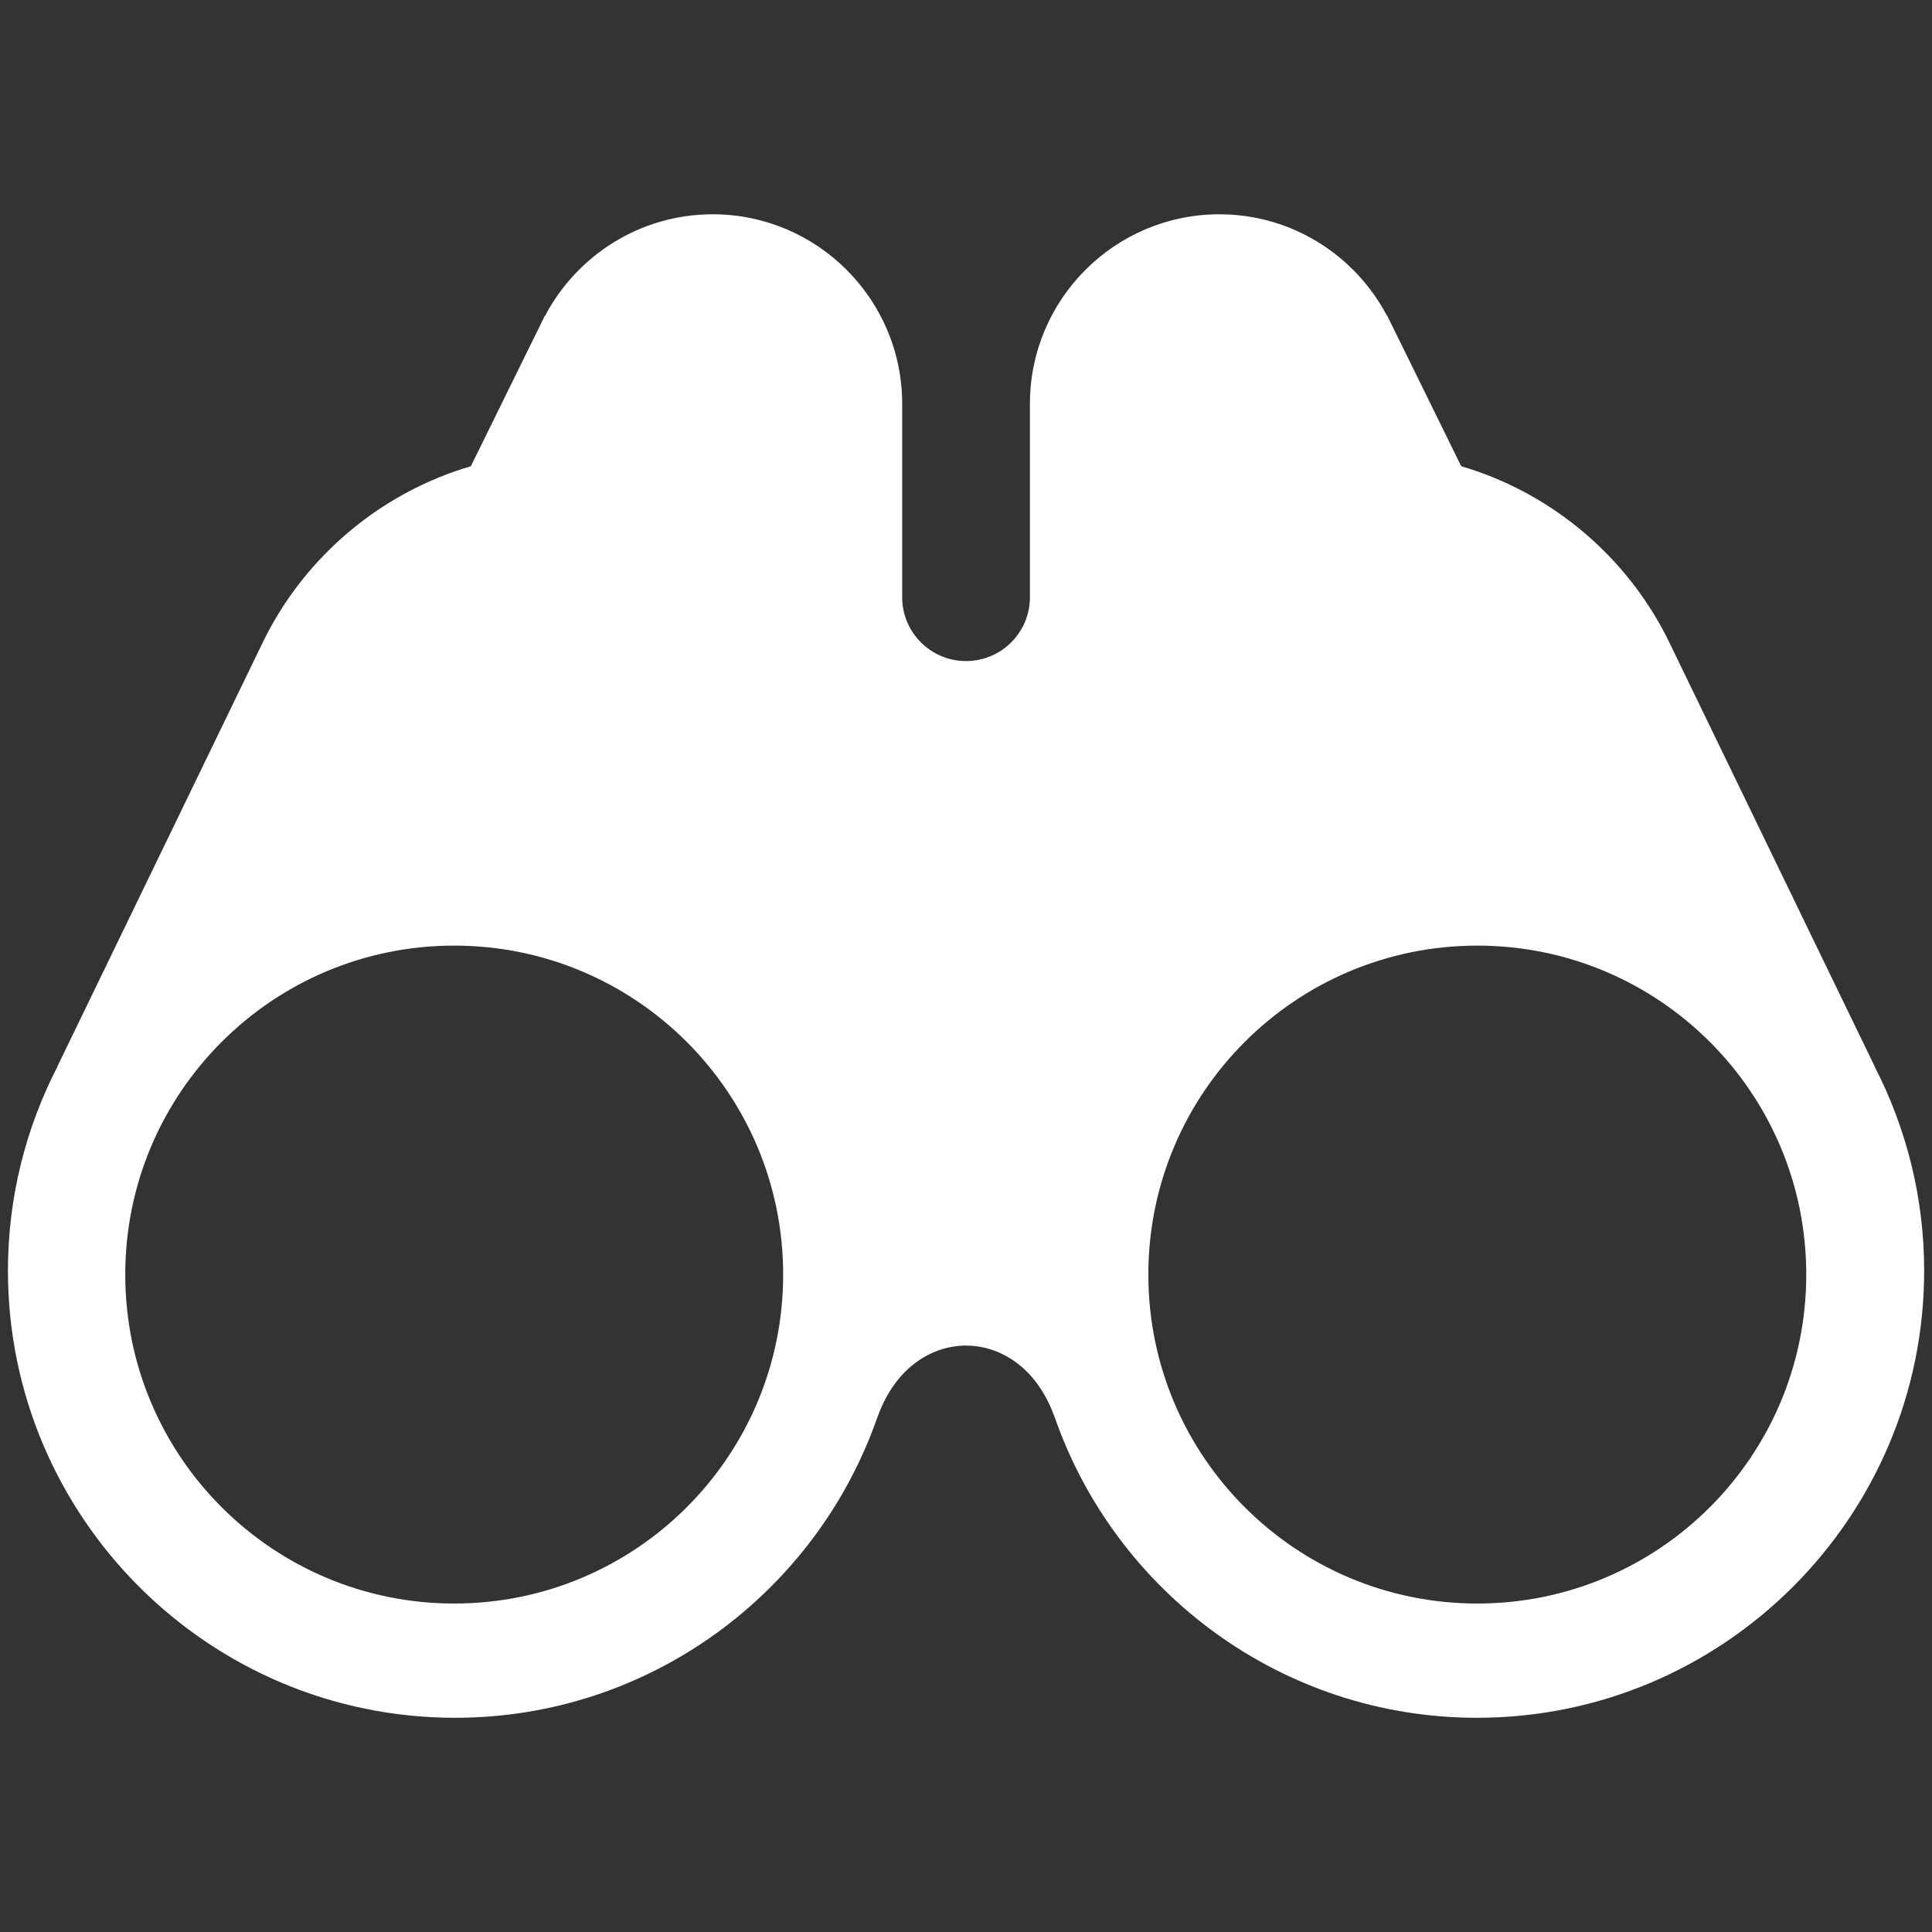<?xml version="1.0" encoding="UTF-8"?>
<!-- Uploaded to: SVG Repo, www.svgrepo.com, Transformed by: SVG Repo Mixer Tools -->
<svg width="32px" height="32px" enable-background="new 796 796 200 200" fill="#ffffff" version="1.1" viewBox="796 796 200 200" xml:space="preserve" xmlns="http://www.w3.org/2000/svg" xmlns:cc="http://creativecommons.org/ns#" xmlns:dc="http://purl.org/dc/elements/1.1/" xmlns:rdf="http://www.w3.org/1999/02/22-rdf-syntax-ns#">

<rect x="796" y="796" width="200" height="200" fill="#333333" stroke="none"/>

<g id="SVGRepo_iconCarrier"> <path d="m990.05 906.39c0.028 0.041 0.045 0.065 0.045 0.065l-21.113-43.591c-0.299-0.637-0.618-1.264-0.955-1.878l-0.024-0.047v2e-3c-4.397-7.982-11.835-14.06-20.737-16.677l-7.659-15.578-0.019 0.018c-3.283-6.246-9.828-10.521-17.362-10.521-10.812 0-19.608 8.798-19.608 19.611v20.027c0 3.65-2.959 6.609-6.609 6.612h-8e-3c-3.651-3e-3 -6.608-2.962-6.608-6.612v-20.027c0-10.813-8.798-19.611-19.611-19.611-7.533 0-14.077 4.275-17.361 10.521l-0.019-0.018-7.658 15.578c-8.903 2.617-16.341 8.693-20.737 16.676l-2e-3 -1e-3 -0.023 0.046c-0.337 0.615-0.654 1.242-0.955 1.878l-21.113 43.592s0.017-0.024 0.045-0.065c-3.274 6.345-5.137 13.531-5.137 21.15 0 25.521 20.765 46.285 46.286 46.285 20.187 0 37.386-12.995 43.699-31.056 0.026-0.065 0.051-0.121 0.077-0.193 1.849-5.078 5.639-7.282 9.122-7.282s7.274 2.204 9.12 7.282c0.028 0.072 0.053 0.128 0.078 0.193 6.313 18.061 23.513 31.056 43.7 31.056 25.521 0 46.286-20.764 46.286-46.285-2e-3 -7.619-1.864-14.806-5.14-21.15zm-147.03 55.607c-18.808 0-34.054-15.247-34.054-34.054 0-18.806 15.246-34.053 34.054-34.053 18.807 0 34.053 15.247 34.053 34.053-1e-3 18.807-15.247 34.054-34.053 34.054zm105.91 0c-18.806 0-34.053-15.247-34.053-34.054 0-18.806 15.247-34.053 34.053-34.053 18.808 0 34.054 15.247 34.054 34.053-1e-3 18.807-15.247 34.054-34.054 34.054z"/> </g>

</svg>
